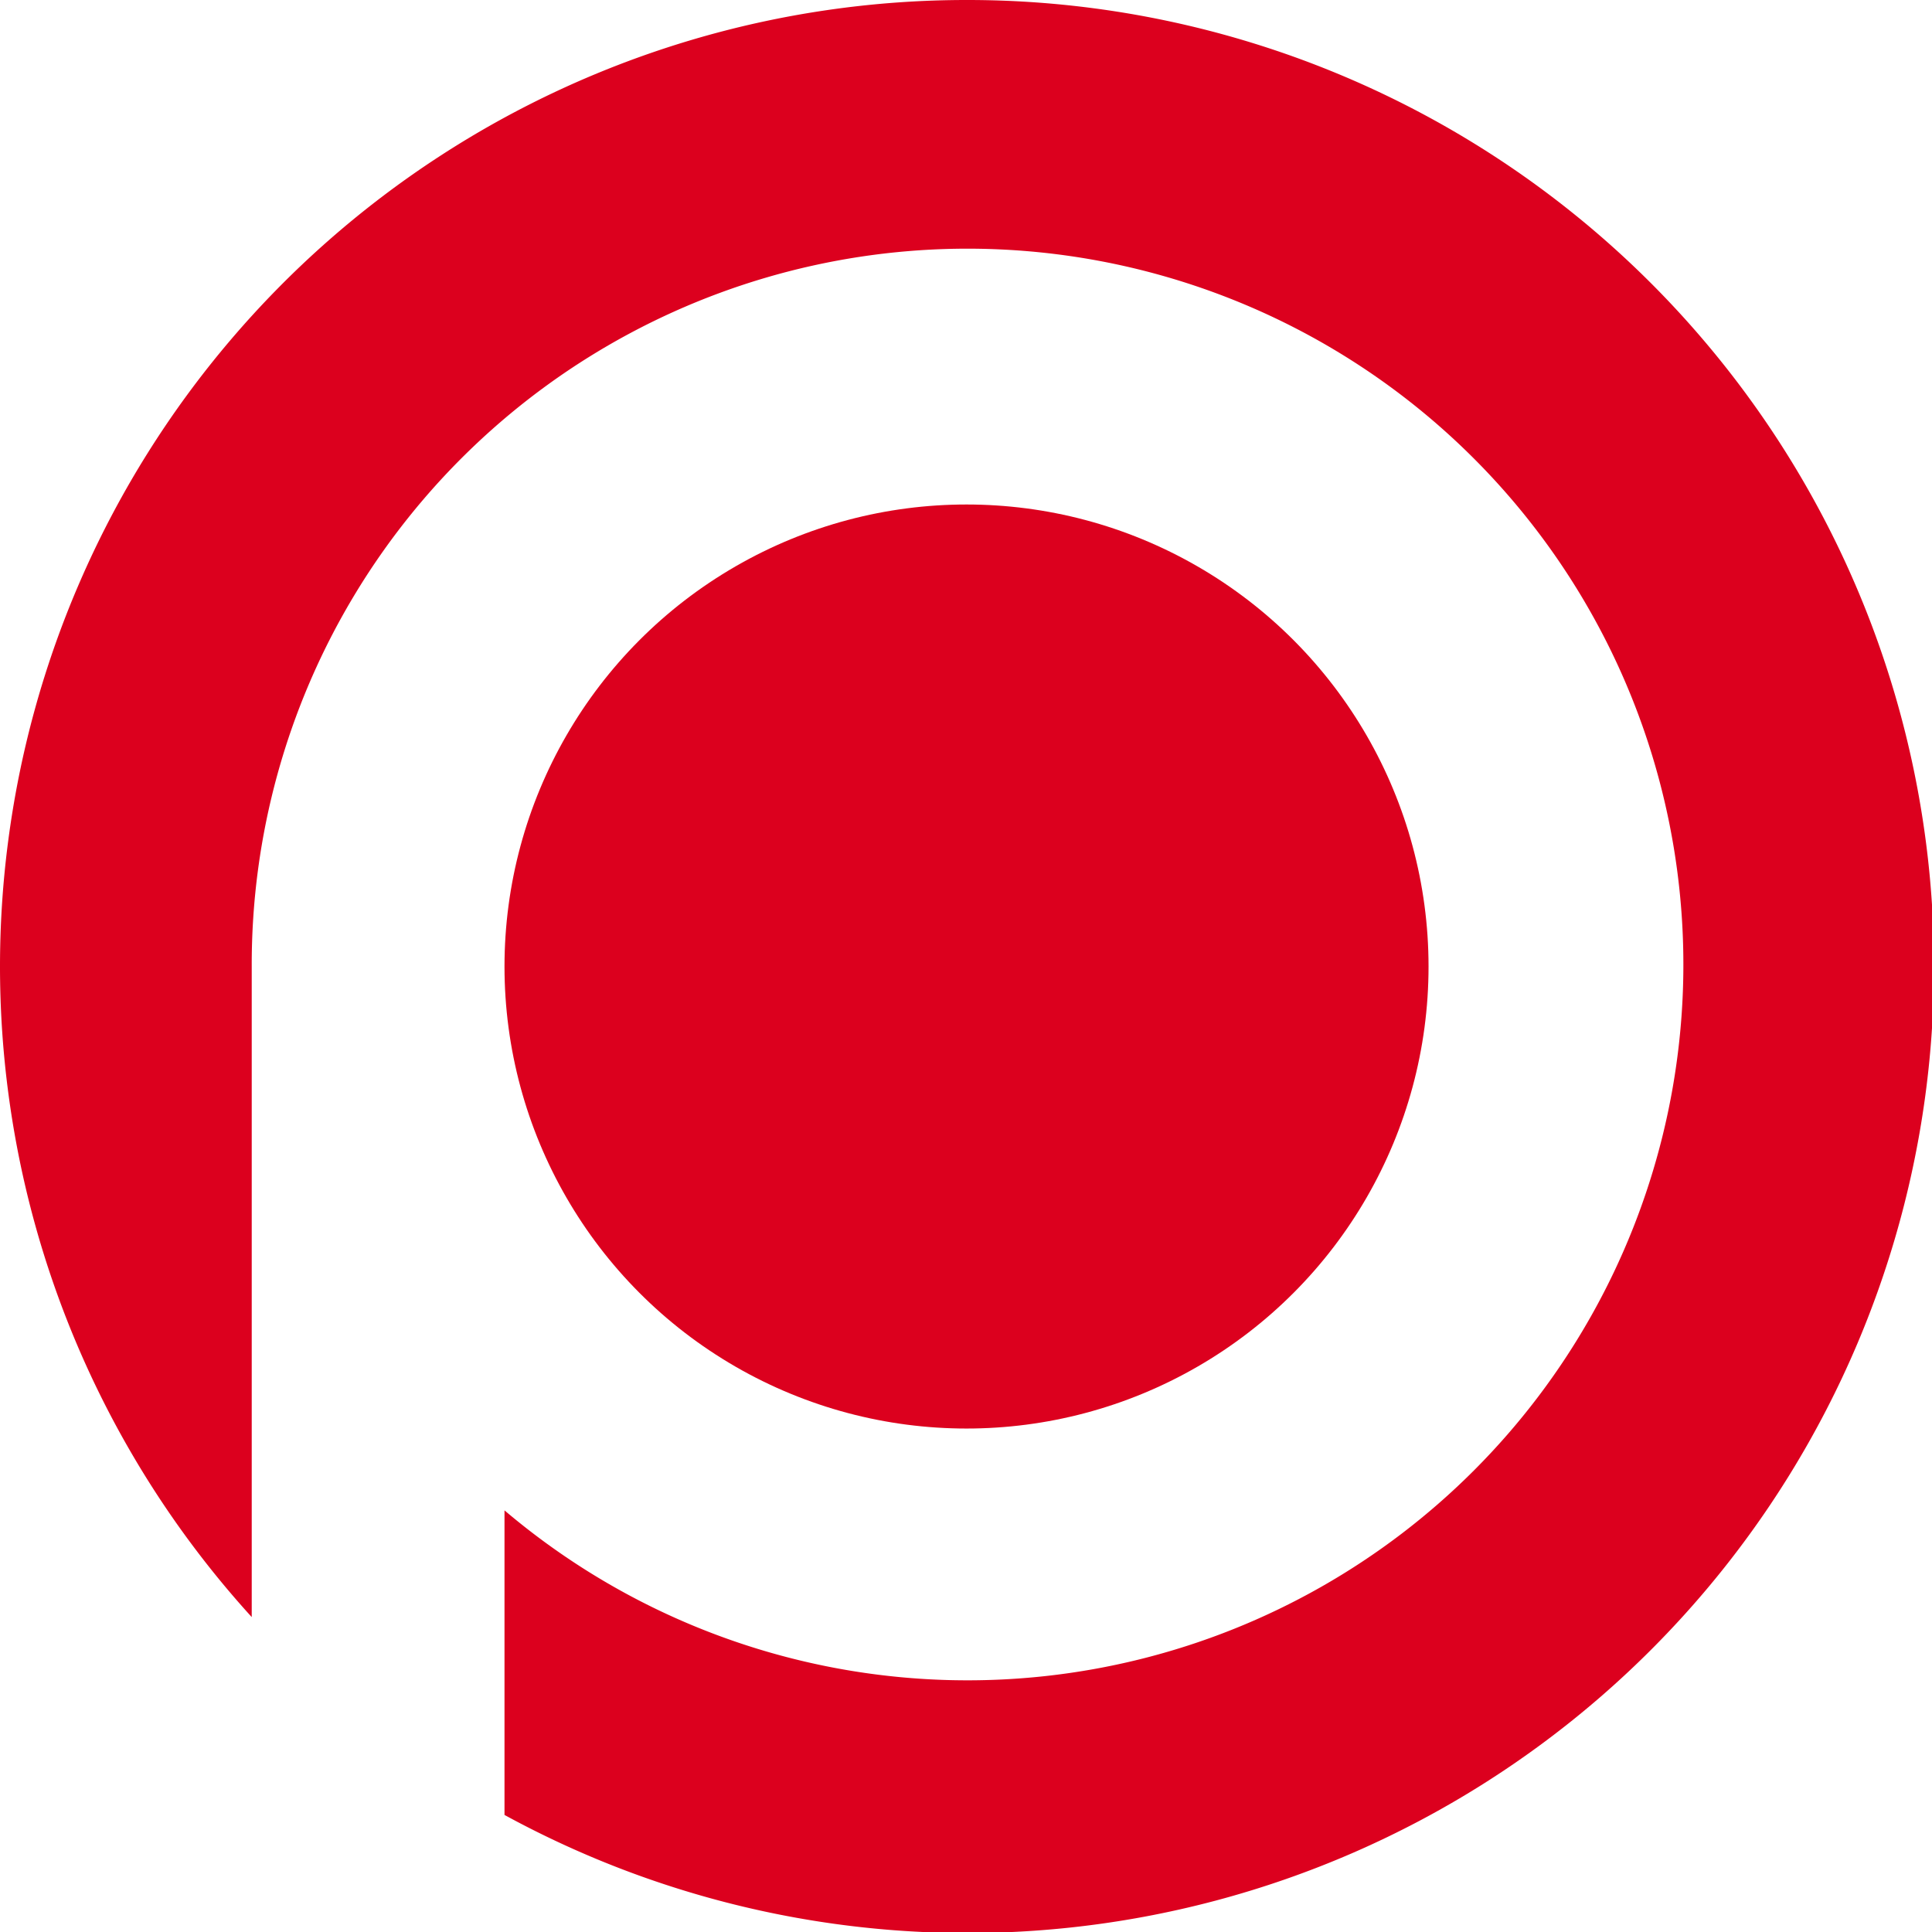 <svg xmlns="http://www.w3.org/2000/svg" viewBox="0 0 18.65 18.65"><defs><style>.cls-1{fill:#dc001e;}</style></defs><g id="レイヤー_2" data-name="レイヤー 2"><g id="レイヤー_1-2" data-name="レイヤー 1"><circle class="cls-1" cx="9.33" cy="9.33" r="4.46"/><path class="cls-1" d="M9.33,0a9.33,9.33,0,0,0-6.9,15.61V9.33a6.91,6.91,0,1,1,2.44,5.25v2.94A9.33,9.33,0,1,0,9.33,0Z"/></g></g></svg>